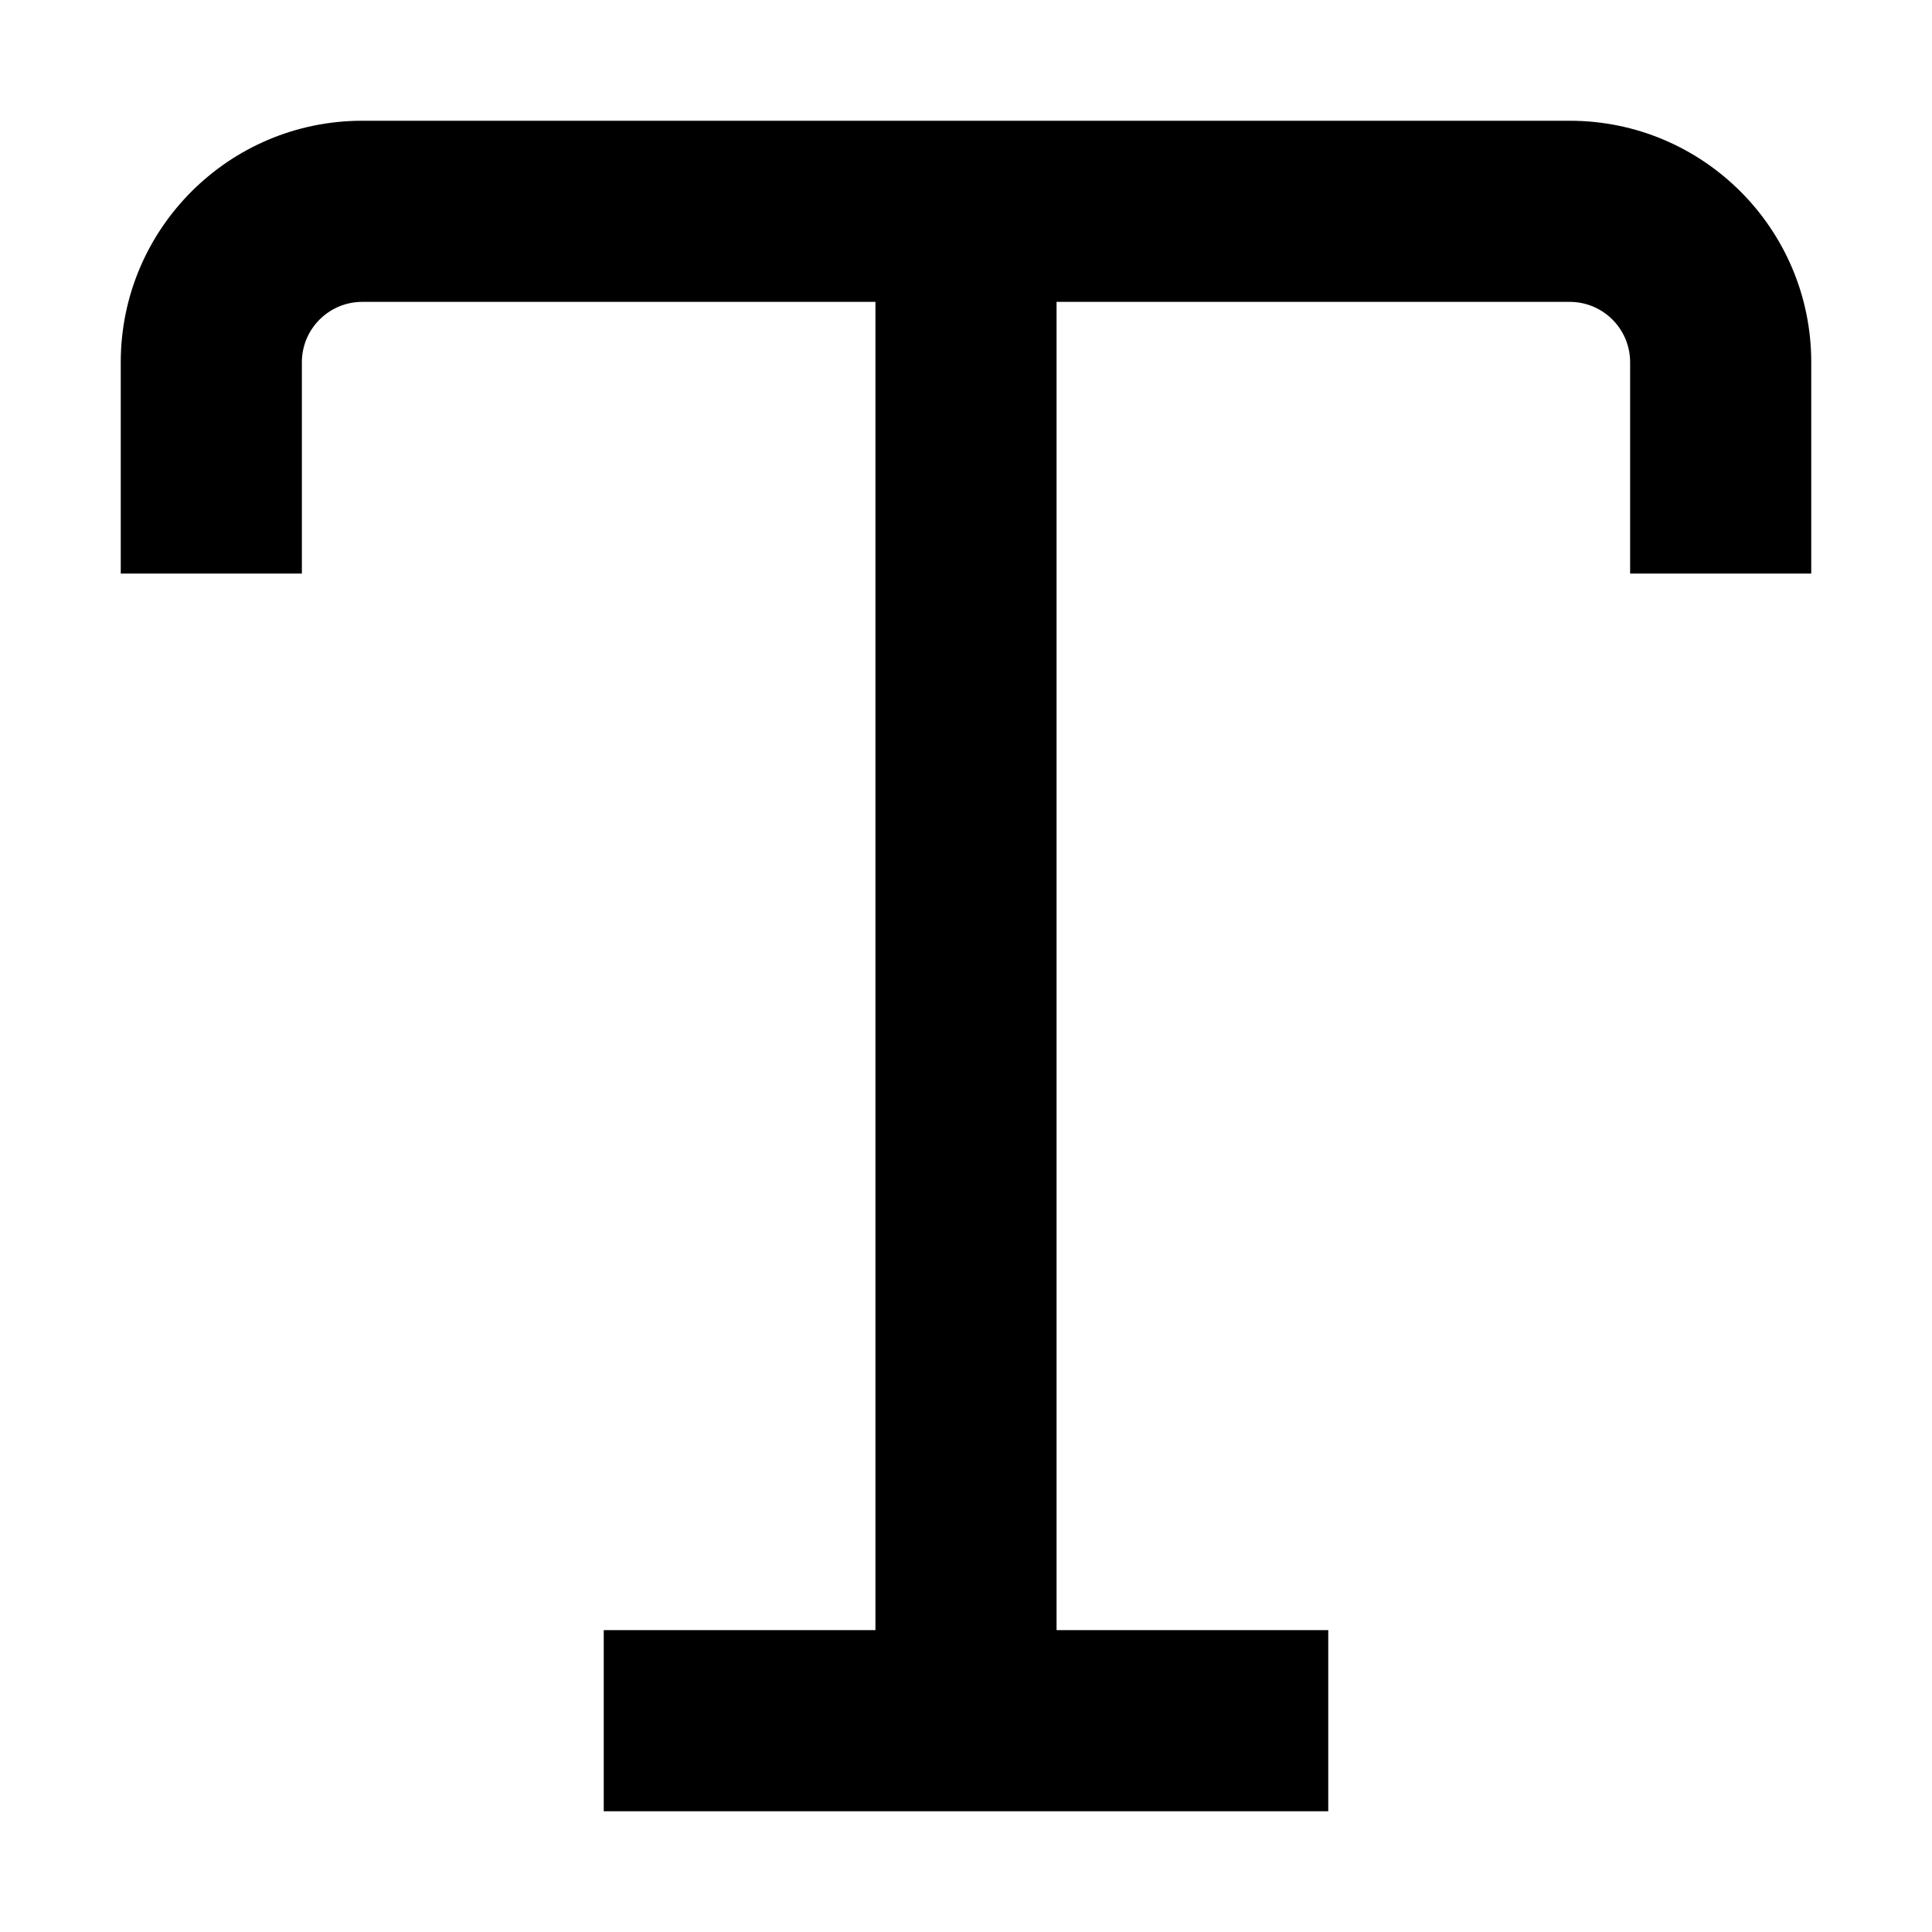 <svg width="16" height="16" viewBox="0 0 16 16" fill="none" xmlns="http://www.w3.org/2000/svg">
<path fill-rule="evenodd" clip-rule="evenodd" d="M3 2.5C2.724 2.5 2.5 2.724 2.5 3V4.75H1V3C1 1.896 1.896 1 3 1H13C14.104 1 15 1.896 15 3V4.75H13.5V3C13.5 2.724 13.276 2.5 13 2.5H3Z" fill="black"/>
<path fill-rule="evenodd" clip-rule="evenodd" d="M11 15H5V13.5H11V15Z" fill="black"/>
<path fill-rule="evenodd" clip-rule="evenodd" d="M8.75 2.25V14.25H7.25V2.25H8.75Z" fill="black"/>
</svg>
